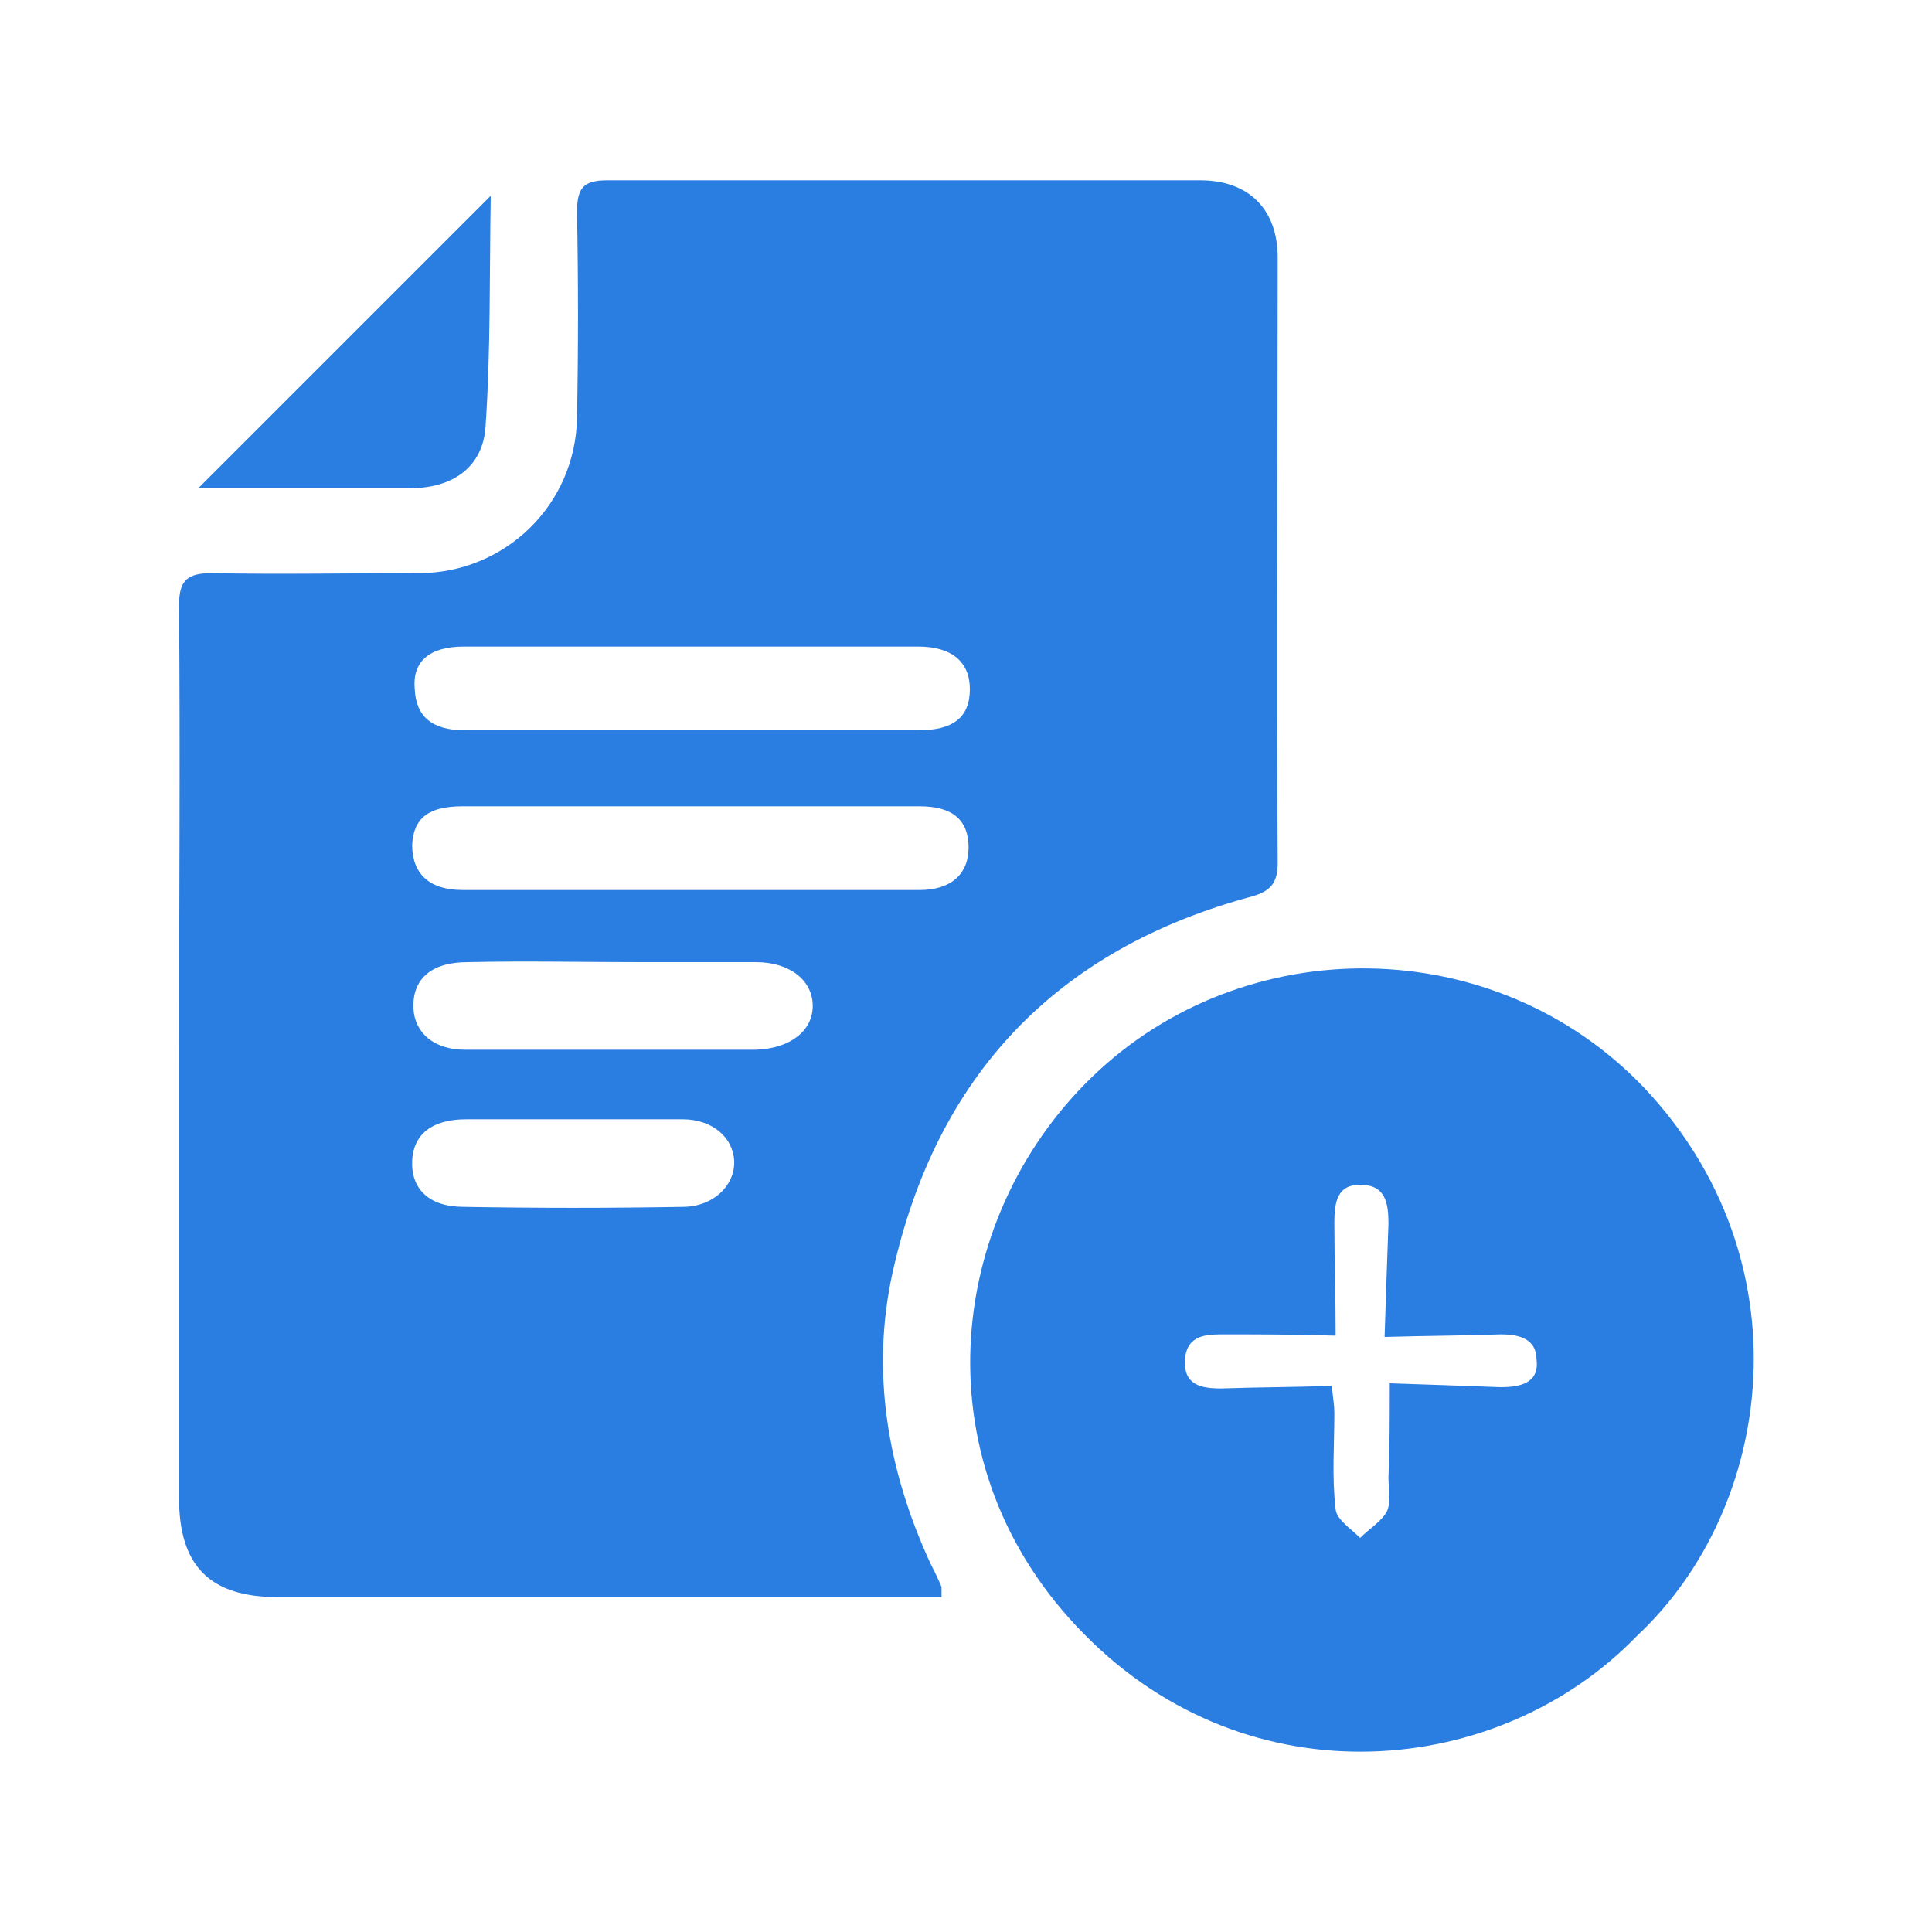 <?xml version="1.0" encoding="utf-8"?>
<!-- Generator: Adobe Illustrator 26.0.3, SVG Export Plug-In . SVG Version: 6.00 Build 0)  -->
<svg version="1.1" id="Layer_1" xmlns="http://www.w3.org/2000/svg" xmlns:xlink="http://www.w3.org/1999/xlink" x="0px" y="0px"
	 viewBox="0 0 150 150" style="enable-background:new 0 0 150 150;" xml:space="preserve">
<style type="text/css">
	.st0{fill:#2A7DE1;}
</style>
<g>
	<path class="st0" d="M72.2,121.3c-3.3-7.2-4.6-14.8-2.9-22.5C72.7,83.5,82,73.7,97.2,69.6c1.4-0.4,2-1,2-2.6c-0.1-15.7,0-31.3,0-47
		c0-3.8-2.3-6-6-6c-15.4,0-30.7,0-46.1,0c-1.9,0-2.3,0.7-2.3,2.5c0.1,5.3,0.1,10.6,0,15.9c-0.1,6.8-5.6,12.1-12.3,12.1
		c-5.4,0-10.7,0.1-16.1,0c-1.9,0-2.5,0.6-2.5,2.5c0.1,11.8,0,23.7,0,35.5c0,11.3,0,22.5,0,33.8c0,5.3,2.4,7.7,7.7,7.7
		c0.3,0,0.6,0,0.9,0c16.1,0,32.2,0,48.3,0c0.7,0,1.5,0,2.3,0c0-0.5,0-0.7,0-0.8C72.8,122.5,72.5,121.9,72.2,121.3z M36,50.2
		c11.8,0,23.5,0,35.3,0c2.6,0,4,1.2,4,3.3c0,2.2-1.3,3.2-4,3.2c-5.9,0-11.8,0-17.6,0c-5.9,0-11.8,0-17.6,0c-2.6,0-3.8-1.1-3.9-3.2
		C32,51.4,33.3,50.2,36,50.2z M35.9,62.6c5.9,0,11.8,0,17.6,0c6,0,11.9,0,17.9,0c2.6,0,3.8,1.1,3.8,3.2c0,2.1-1.4,3.3-3.8,3.3
		c-11.8,0-23.7,0-35.5,0c-2.6,0-3.9-1.3-3.9-3.5C32.1,63.5,33.3,62.6,35.9,62.6z M53,93.7c-5.7,0.1-11.3,0.1-17,0
		c-2.7,0-4.1-1.4-4-3.6c0.1-2,1.5-3.2,4.2-3.2c2.7,0,5.4,0,8.2,0c2.9,0,5.7,0,8.6,0c2.3,0,3.9,1.4,4,3.2C57.1,92,55.4,93.7,53,93.7z
		 M58.7,81.5c-3.7,0-7.5,0-11.2,0c-3.8,0-7.6,0-11.4,0c-2.4,0-3.9-1.3-4-3.2c-0.1-2.3,1.4-3.6,4.2-3.6c4.5-0.1,9,0,13.4,0
		c3,0,6,0,9,0c2.6,0,4.4,1.4,4.4,3.4C63.1,80,61.4,81.4,58.7,81.5z"/>
	<path class="st0" d="M127.6,84.4c-11.6-12.1-31-12.2-42.8-0.8c-11.5,11.1-13.5,30.3-0.6,43.3c12.8,13,32.2,11.2,42.9,0.1
		C137.8,117,140.3,97.8,127.6,84.4z M116.5,107.7c-2.8-0.1-5.5-0.2-8.6-0.3c0,2.8,0,5-0.1,7.3c0,0.9,0.2,1.9-0.1,2.6
		c-0.4,0.8-1.4,1.4-2.1,2.1c-0.7-0.7-1.8-1.4-1.9-2.2c-0.3-2.5-0.1-5-0.1-7.5c0-0.6-0.1-1.1-0.2-2.1c-2.9,0.1-5.8,0.1-8.6,0.2
		c-1.6,0-2.9-0.3-2.8-2.2c0.1-1.8,1.4-2,2.8-2c2.9,0,5.7,0,8.9,0.1c0-3.1-0.1-5.9-0.1-8.8c0-1.5,0.2-3,2.1-2.9c1.9,0,2.1,1.5,2.1,3
		c-0.1,2.8-0.2,5.6-0.3,8.8c3.5-0.1,6.3-0.1,9-0.2c1.4,0,2.8,0.3,2.8,2C119.5,107.4,118,107.7,116.5,107.7z"/>
	<path class="st0" d="M38.1,15C38.1,15,38,15,38.1,15L38.1,15z"/>
	<path class="st0" d="M31.9,37.9c3.2,0,5.6-1.6,5.8-4.8c0.4-5.9,0.3-11.9,0.4-17.9C30.5,22.8,23,30.3,15.4,37.9
		C20.8,37.9,26.3,37.9,31.9,37.9z"/>
	<path class="st0" d="M38.1,15.2C38.1,15.2,38.2,15.1,38.1,15.2c0-0.1,0-0.1,0-0.2c0,0,0,0,0,0C38.1,15.1,38.1,15.2,38.1,15.2z"/>
</g>
</svg>
